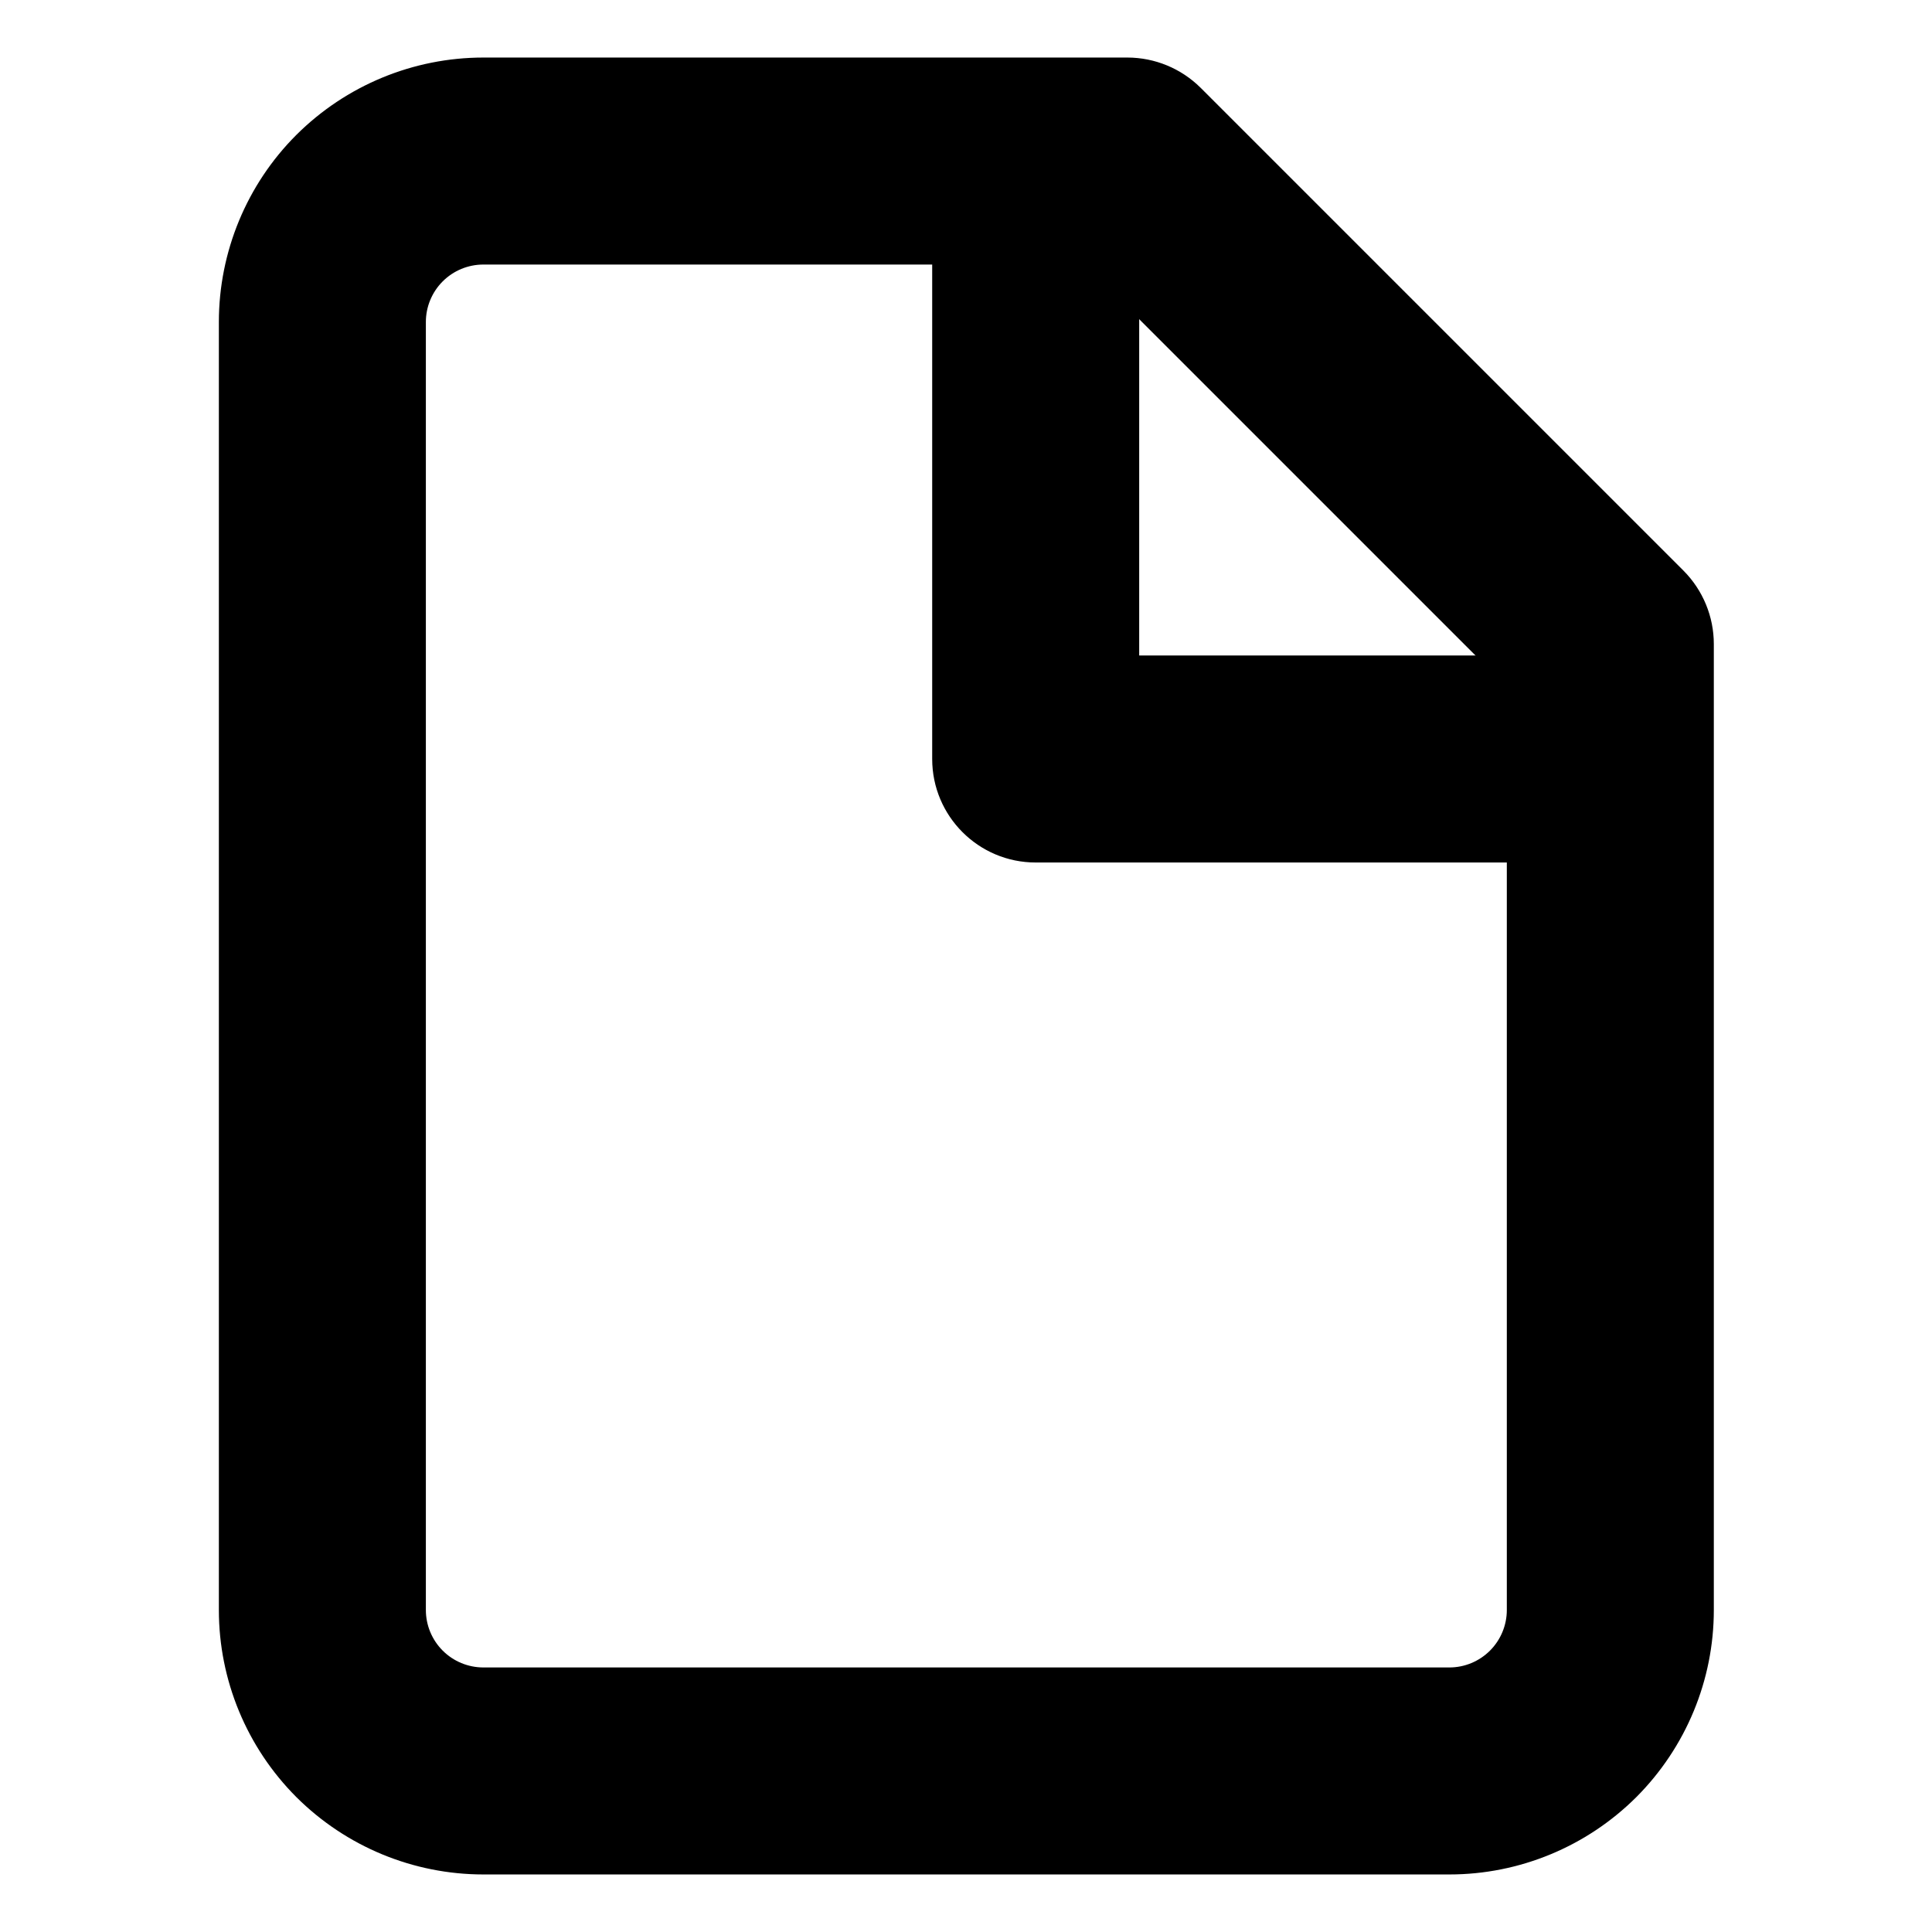 <svg width="14" height="14" viewBox="0 0 14 14" fill="none" xmlns="http://www.w3.org/2000/svg">
<path fill-rule="evenodd" clip-rule="evenodd" d="M2.147 0.978C2.507 0.619 2.994 0.417 3.503 0.417H8.169C8.368 0.417 8.559 0.496 8.7 0.636L12.2 4.136C12.34 4.277 12.419 4.468 12.419 4.667V11.667C12.419 12.175 12.217 12.662 11.858 13.022C11.498 13.381 11.011 13.583 10.503 13.583H3.503C2.994 13.583 2.507 13.381 2.147 13.022C1.788 12.662 1.586 12.175 1.586 11.667V2.333C1.586 1.825 1.788 1.337 2.147 0.978ZM3.503 1.917C3.392 1.917 3.286 1.961 3.208 2.039C3.13 2.117 3.086 2.223 3.086 2.333V11.667C3.086 11.777 3.13 11.883 3.208 11.961C3.286 12.039 3.392 12.083 3.503 12.083H10.503C10.613 12.083 10.719 12.039 10.797 11.961C10.875 11.883 10.919 11.777 10.919 11.667V4.977L7.859 1.917H3.503Z" fill="black"/>
<path fill-rule="evenodd" clip-rule="evenodd" d="M7.505 0.75C7.919 0.75 8.255 1.086 8.255 1.5V4.75H11.505C11.919 4.75 12.255 5.086 12.255 5.5C12.255 5.914 11.919 6.25 11.505 6.25H7.505C7.091 6.25 6.755 5.914 6.755 5.5V1.5C6.755 1.086 7.091 0.75 7.505 0.75Z" fill="black"/>
</svg>
